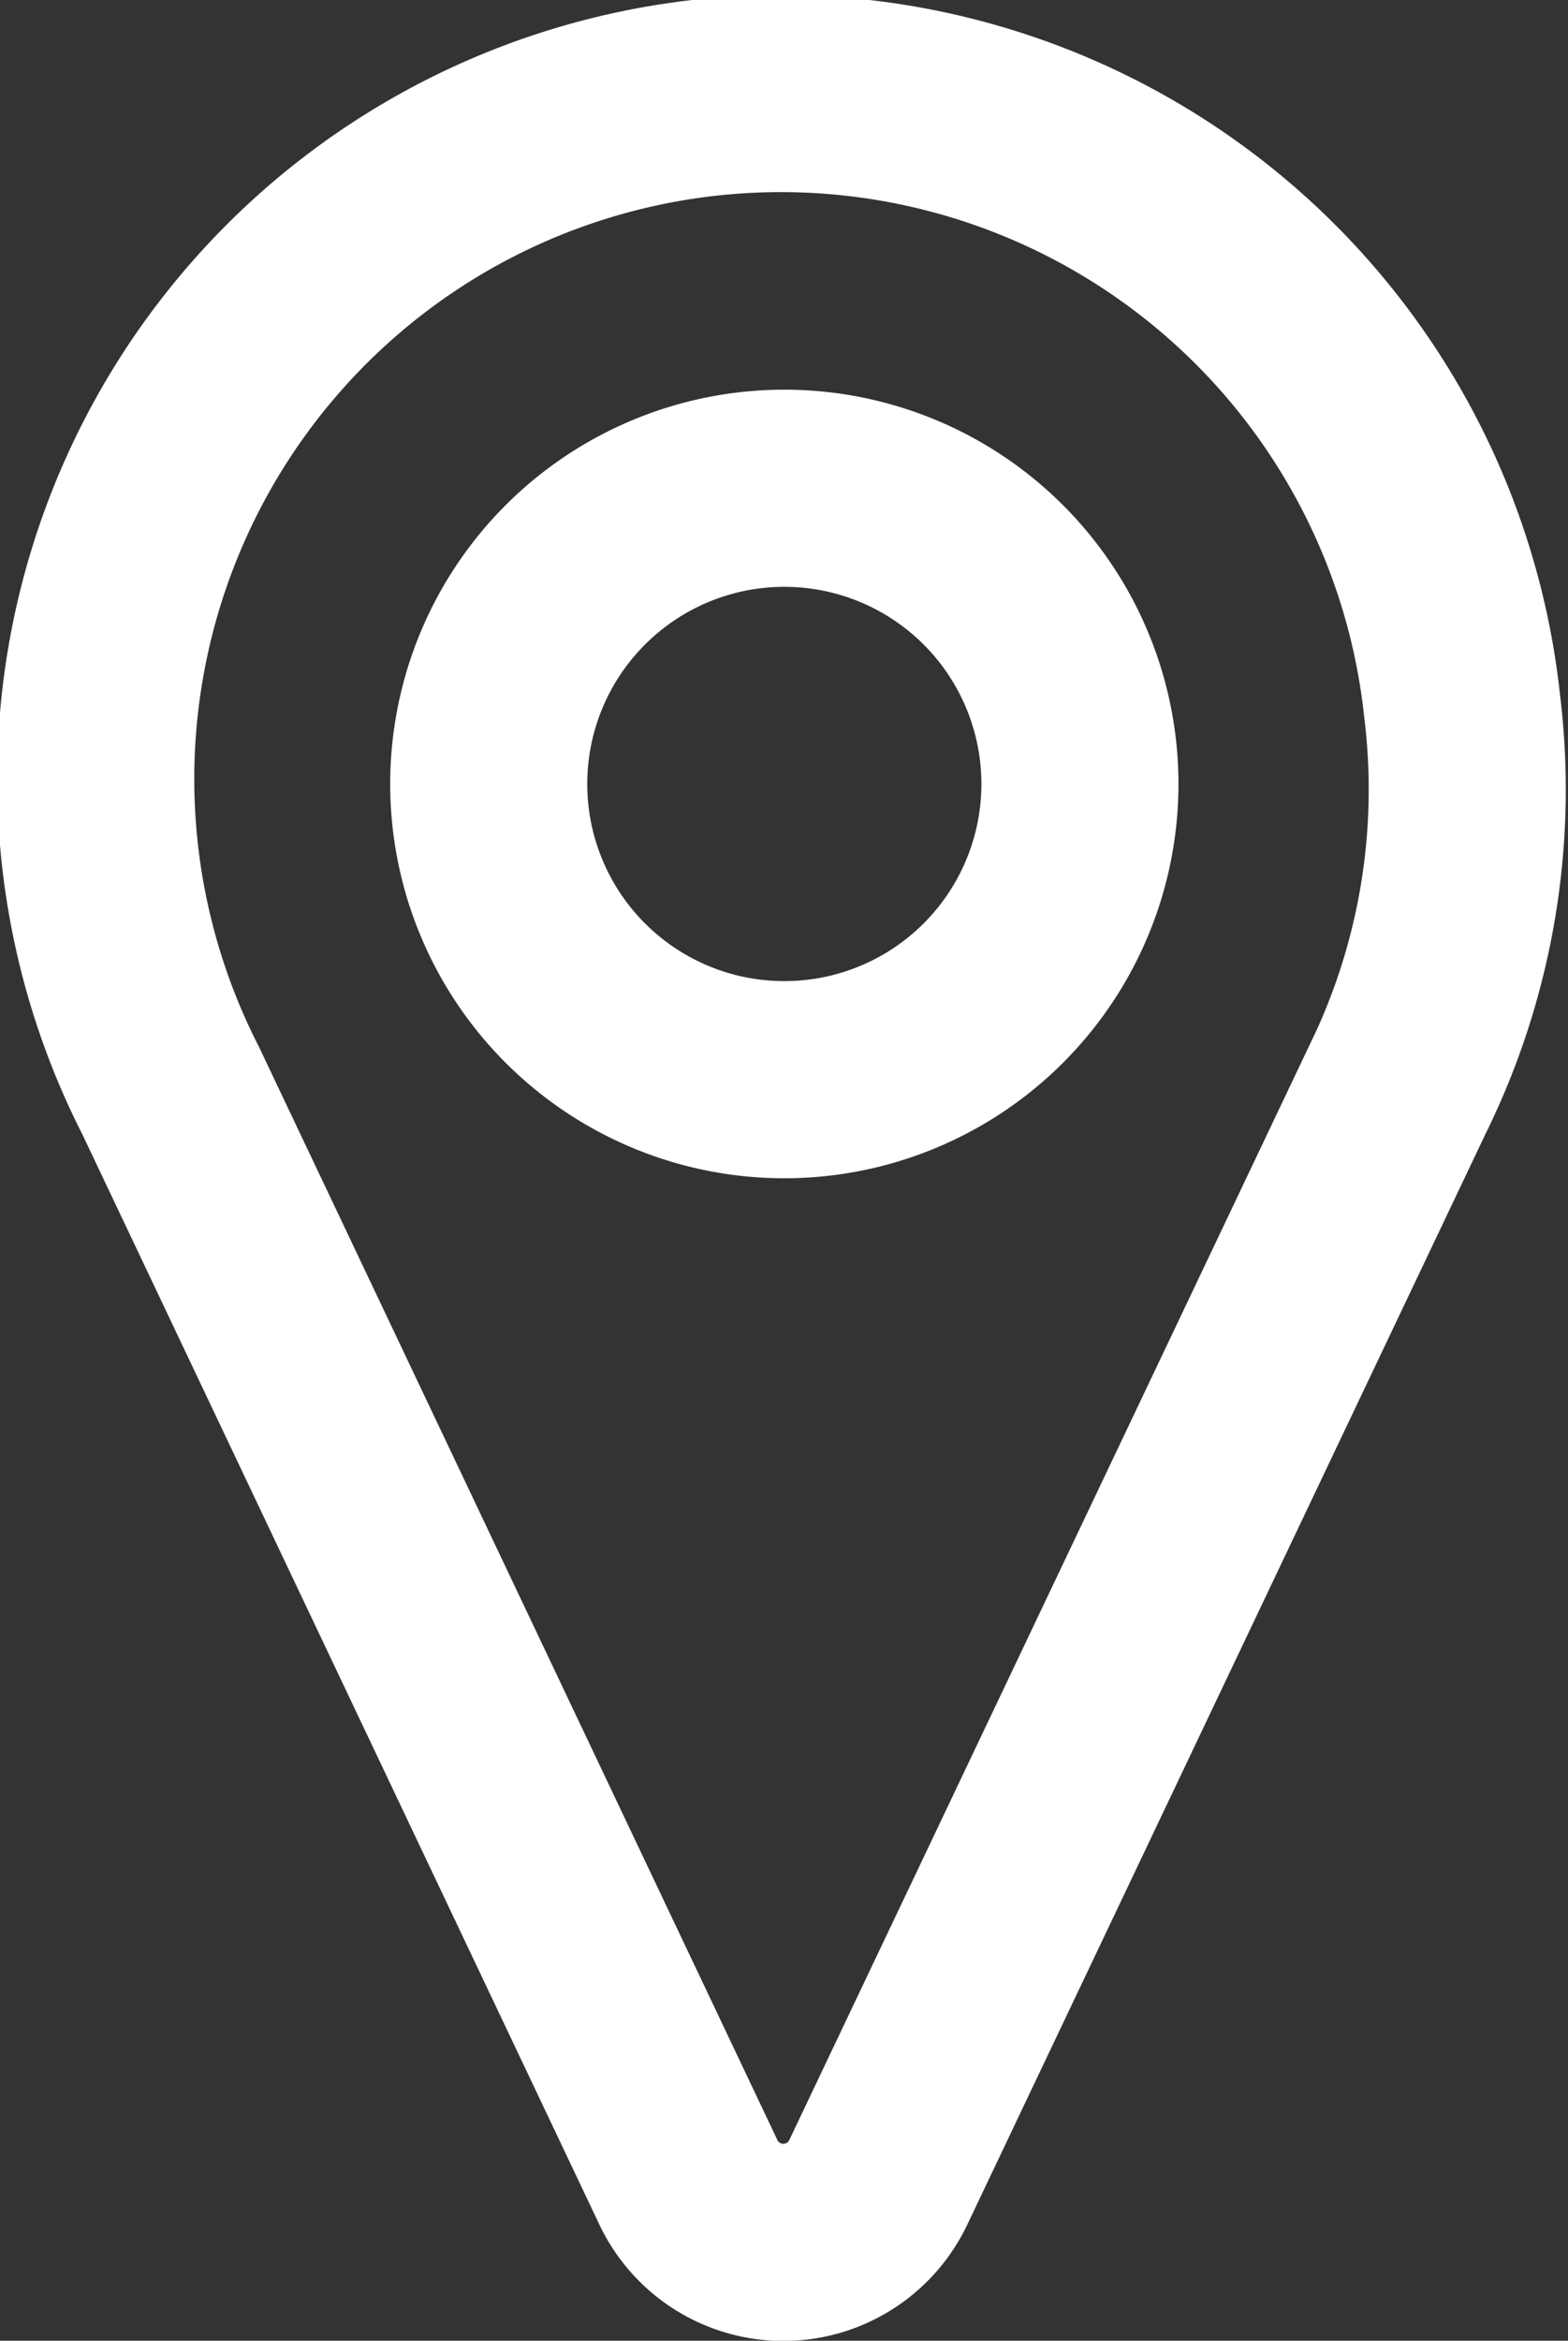 <svg xmlns="http://www.w3.org/2000/svg" viewBox="0 0 23.87 35.62"><rect x="0" y="0" width="23.87" height="35.62" fill="#333333" stroke="none"/><defs><style>.cls-1{fill:none;stroke:#fff;stroke-miterlimit:10;stroke-width:3px;}</style></defs><title>icon-map-location-white</title><g id="Слой_2" data-name="Слой 2"><g id="Layer_1" data-name="Layer 1"><path class="cls-1" d="M10.48,33.21a1.6,1.6,0,0,0,2.89,0l7.89-16.6a10.35,10.35,0,0,0,1-5.85A10.43,10.43,0,1,0,2.6,16.6Z"/><path class="cls-1" d="M11.93,7.43a4.5,4.5,0,1,1-4.49,4.5A4.5,4.5,0,0,1,11.93,7.43Z"/></g></g></svg>